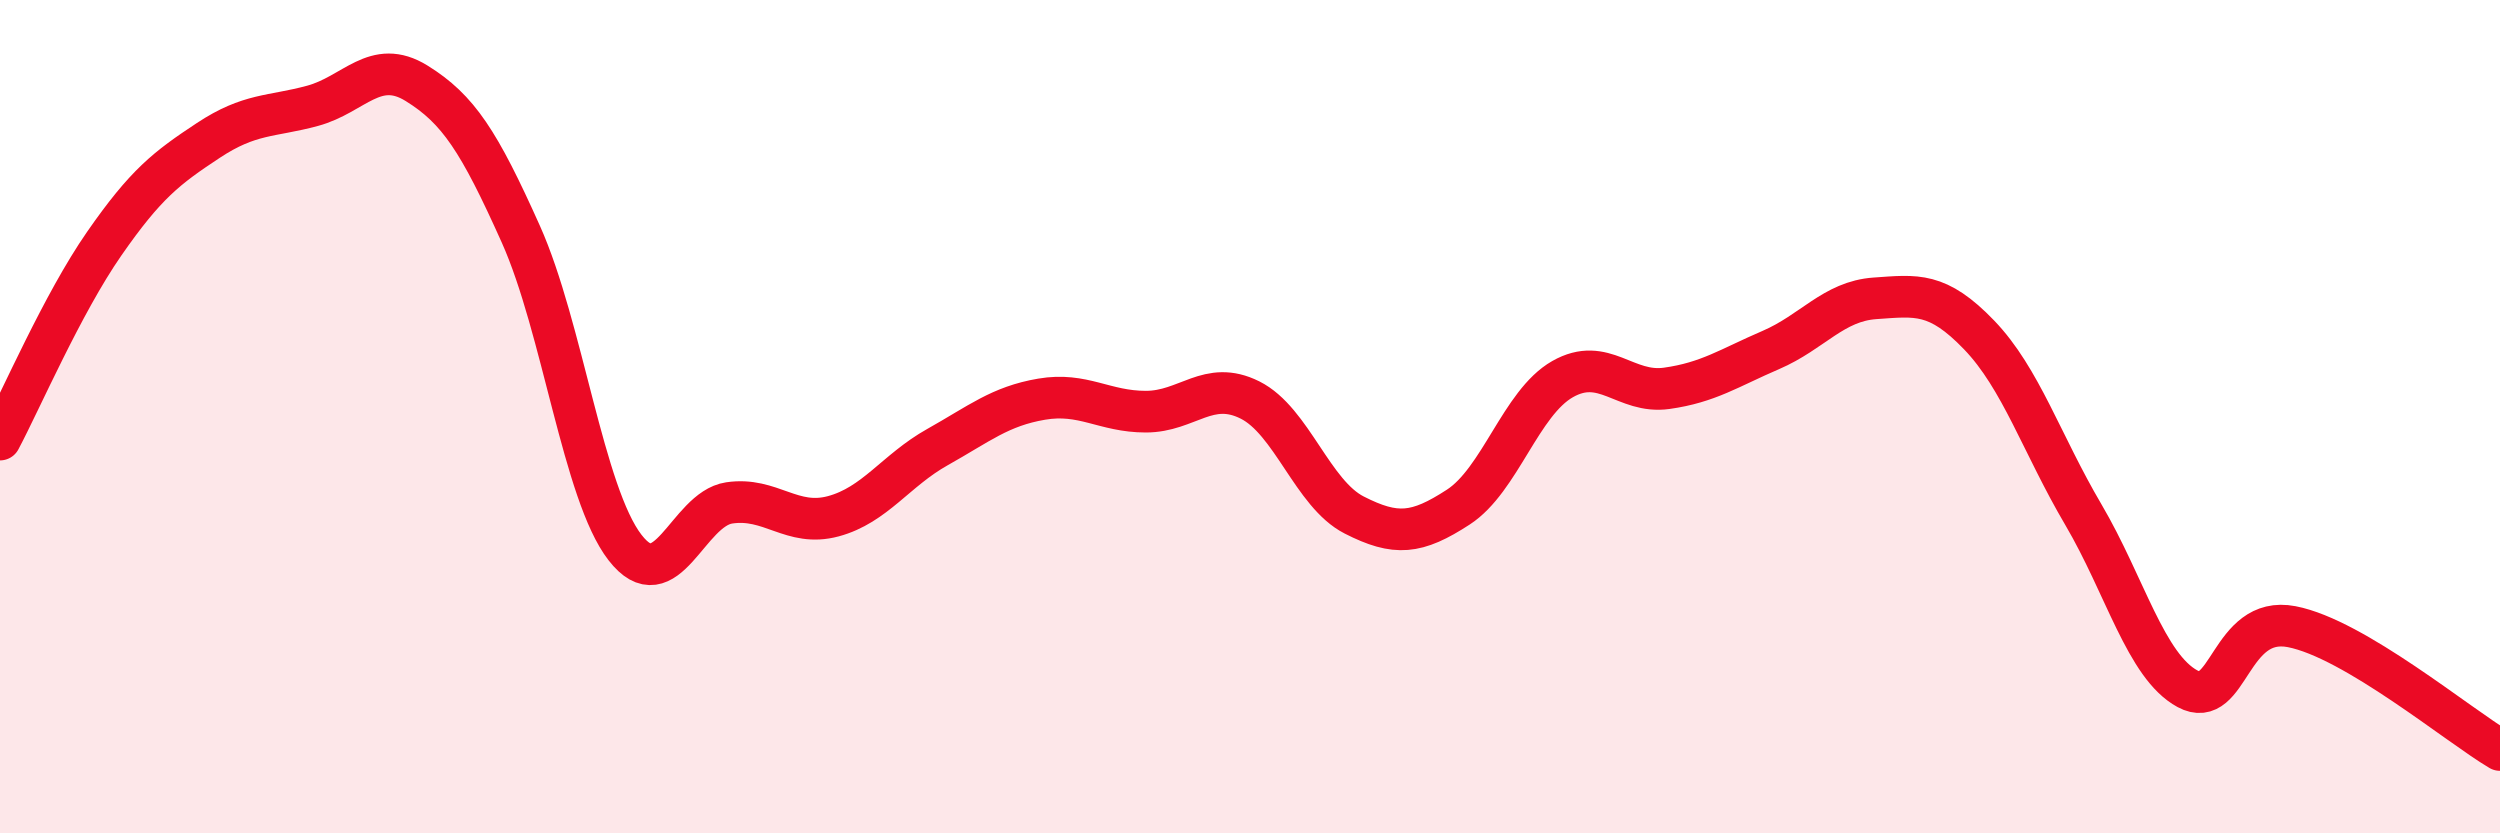 
    <svg width="60" height="20" viewBox="0 0 60 20" xmlns="http://www.w3.org/2000/svg">
      <path
        d="M 0,10.55 C 0.5,9.61 1.5,7.29 2.5,5.85 C 3.5,4.41 4,4.03 5,3.37 C 6,2.71 6.5,2.81 7.5,2.54 C 8.5,2.27 9,1.38 10,2 C 11,2.62 11.5,3.39 12.5,5.62 C 13.5,7.85 14,11.85 15,13.14 C 16,14.43 16.5,12.22 17.5,12.07 C 18.5,11.92 19,12.66 20,12.39 C 21,12.12 21.5,11.29 22.5,10.73 C 23.5,10.17 24,9.75 25,9.58 C 26,9.41 26.5,9.88 27.5,9.88 C 28.5,9.88 29,9.1 30,9.6 C 31,10.1 31.5,11.85 32.5,12.36 C 33.5,12.87 34,12.82 35,12.17 C 36,11.52 36.5,9.67 37.5,9.1 C 38.5,8.53 39,9.46 40,9.32 C 41,9.18 41.5,8.83 42.5,8.4 C 43.5,7.97 44,7.23 45,7.16 C 46,7.09 46.5,7 47.5,8.04 C 48.5,9.08 49,10.65 50,12.35 C 51,14.05 51.5,15.99 52.5,16.53 C 53.5,17.07 53.5,14.75 55,15.04 C 56.5,15.33 59,17.41 60,18L60 20L0 20Z"
        fill="#EB0A25"
        opacity="0.1"
        stroke-linecap="round"
        stroke-linejoin="round"
      />
      <path
        d="M 0,10.55 C 0.5,9.61 1.5,7.29 2.5,5.85 C 3.5,4.41 4,4.03 5,3.37 C 6,2.71 6.5,2.81 7.5,2.54 C 8.5,2.27 9,1.38 10,2 C 11,2.62 11.5,3.39 12.5,5.62 C 13.5,7.85 14,11.85 15,13.14 C 16,14.43 16.5,12.22 17.5,12.07 C 18.5,11.92 19,12.66 20,12.39 C 21,12.12 21.5,11.29 22.5,10.73 C 23.5,10.17 24,9.75 25,9.58 C 26,9.41 26.5,9.88 27.5,9.88 C 28.5,9.88 29,9.1 30,9.6 C 31,10.1 31.5,11.85 32.5,12.36 C 33.5,12.87 34,12.82 35,12.17 C 36,11.52 36.5,9.67 37.5,9.1 C 38.5,8.53 39,9.46 40,9.32 C 41,9.18 41.5,8.83 42.5,8.4 C 43.5,7.97 44,7.23 45,7.16 C 46,7.09 46.5,7 47.5,8.04 C 48.5,9.08 49,10.65 50,12.35 C 51,14.05 51.5,15.99 52.5,16.53 C 53.5,17.07 53.5,14.75 55,15.04 C 56.5,15.33 59,17.41 60,18"
        stroke="#EB0A25"
        stroke-width="1"
        fill="none"
        stroke-linecap="round"
        stroke-linejoin="round"
      />
    </svg>
  